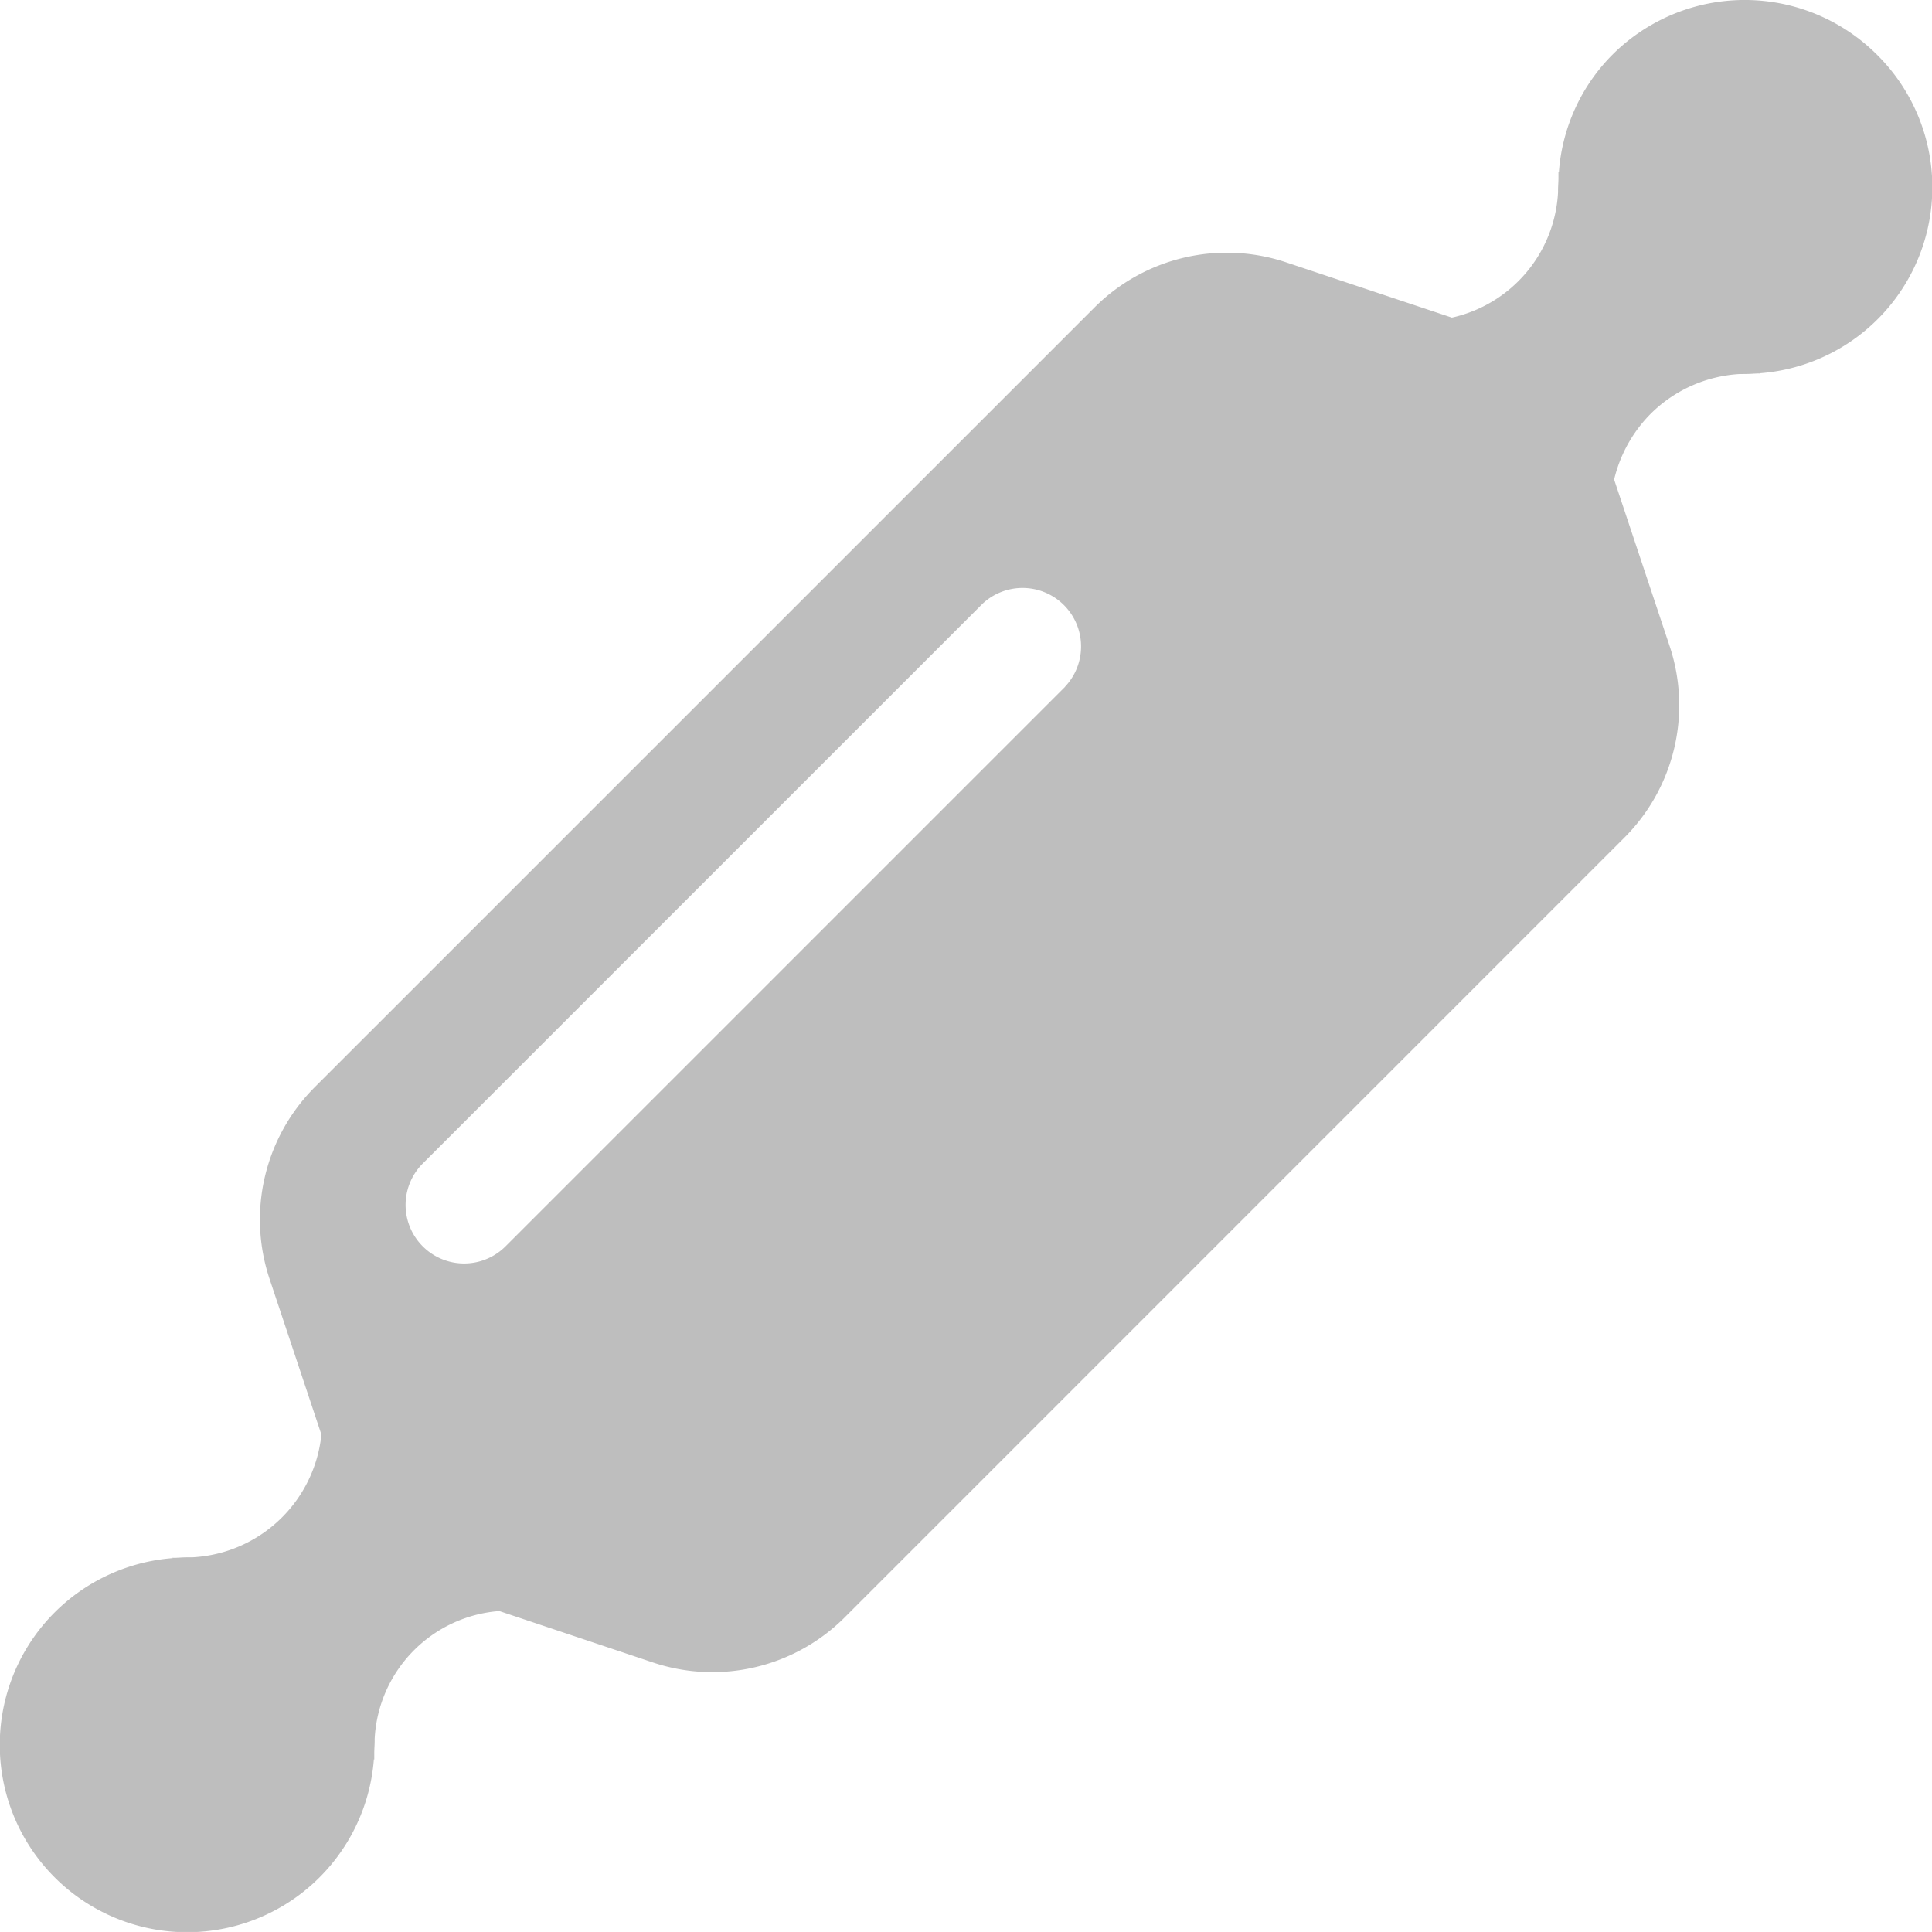 <svg xmlns="http://www.w3.org/2000/svg" id="Group_35" data-name="Group 35" width="30.043" height="30.042" viewBox="0 0 30.043 30.042"><g id="Group_34" data-name="Group 34"><path id="Path_318" data-name="Path 318" d="M1177.243,4310.535a2.912,2.912,0,0,0-4.119,0,2.882,2.882,0,0,0-.83,1.822l-.007-.007c0,.034,0,.069,0,.1,0,.073-.008.145-.006.217a2.112,2.112,0,0,1-1.651,1.954l-2.576-.859a2.91,2.91,0,0,0-2.98.7l-12.129,12.128a2.913,2.913,0,0,0-.7,2.98l.806,2.42a2.13,2.13,0,0,1-2,1.908c-.073,0-.145,0-.217.006-.034,0-.069.006-.1,0l.006.007a2.913,2.913,0,1,0,3.127,3.127l.006.006c0-.034,0-.068,0-.1,0-.072.008-.145.006-.218a2.1,2.1,0,0,1,1.938-1.992l2.39.8a2.912,2.912,0,0,0,2.98-.7l12.128-12.129a2.912,2.912,0,0,0,.7-2.98l-.862-2.586a2.162,2.162,0,0,1,.572-1.026,2.14,2.14,0,0,1,1.384-.615c.073,0,.145,0,.218-.006.034,0,.069-.006.1,0l-.006-.006a2.9,2.9,0,0,0,1.823-4.95Zm-12.629,9.828-8.7,8.7a.91.91,0,0,1-1.287-1.288l8.7-8.7a.91.91,0,0,1,1.287,1.286Z" transform="translate(-1148.053 -4309.682)" fill="#bebebe"></path></g></svg>